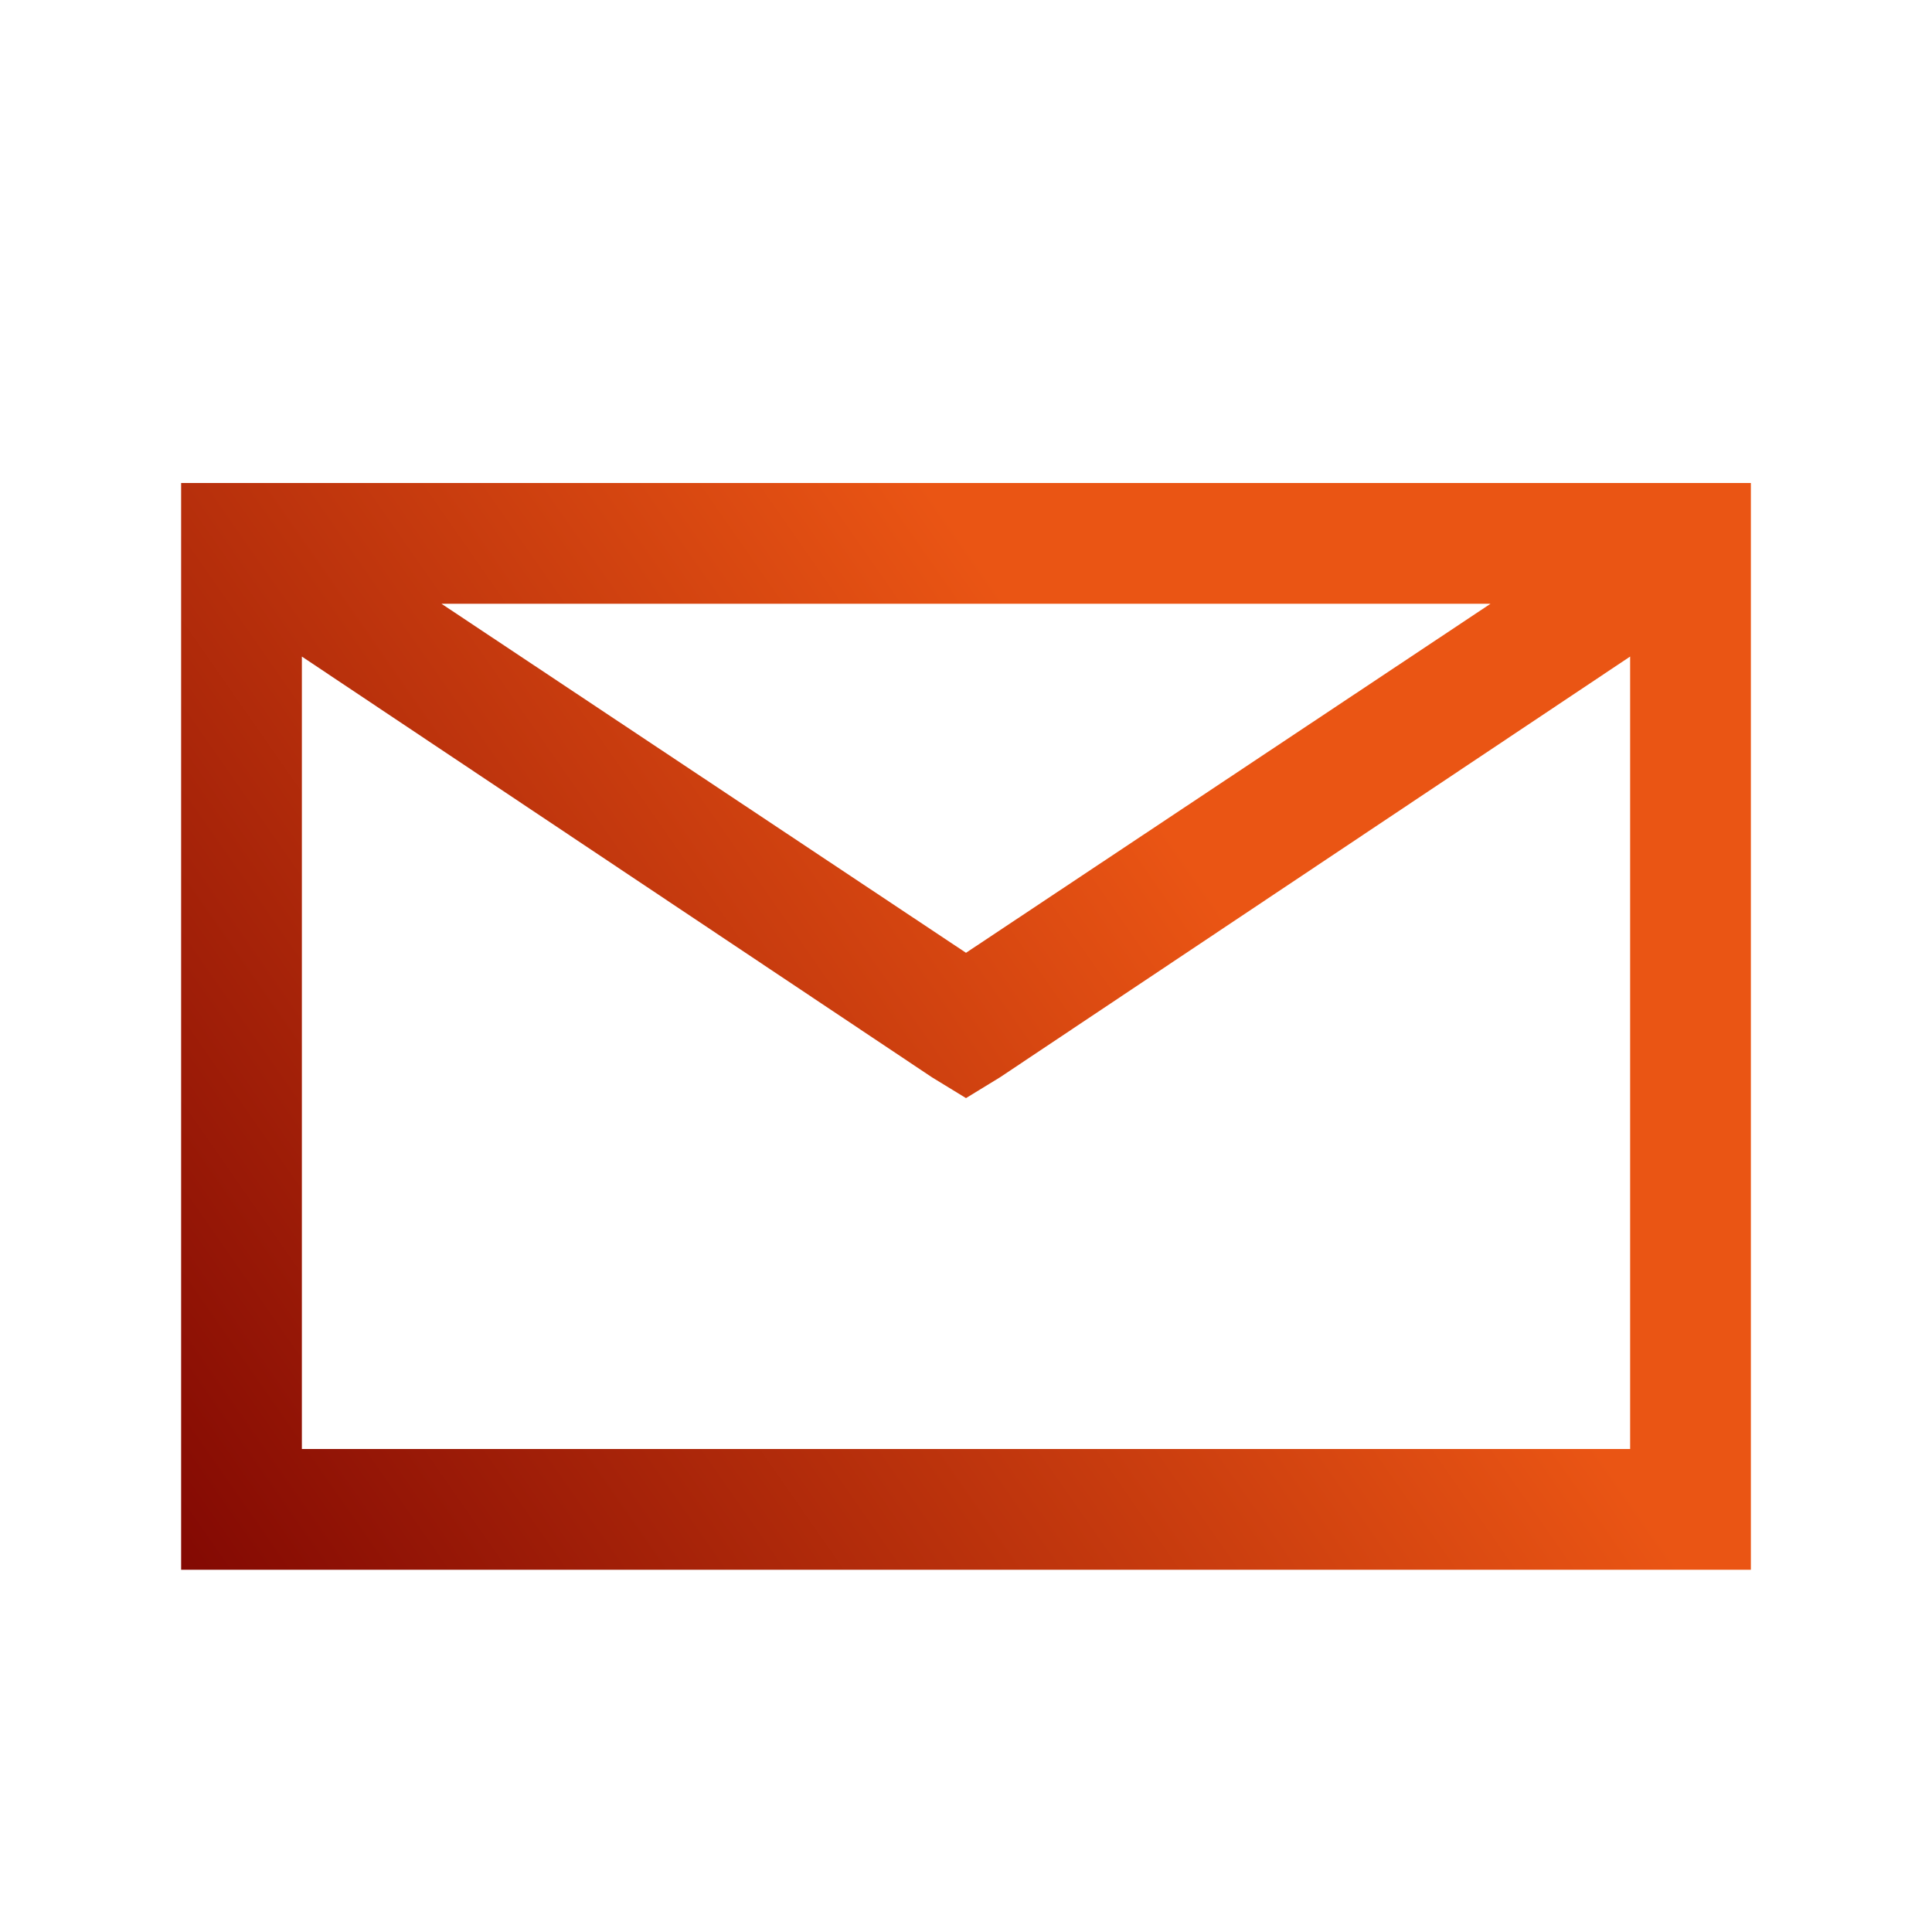 <svg width="24" height="24" viewBox="0 0 24 24" fill="none" xmlns="http://www.w3.org/2000/svg">
<path d="M2.25 6V19.5H21.75V6H2.25ZM5.484 7.5H18.516L12 11.836L5.484 7.5ZM3.75 8.156L11.578 13.383L12 13.641L12.422 13.383L20.25 8.156V18H3.75V8.156Z" fill="url(#paint0_linear_457_11794)"/>
<defs>
<linearGradient id="paint0_linear_457_11794" x1="2.64" y1="23.207" x2="16.677" y2="13.421" gradientUnits="userSpaceOnUse">
<stop stop-color="#770001"/>
<stop offset="1" stop-color="#EA5514"/>
</linearGradient>
</defs>
</svg>
